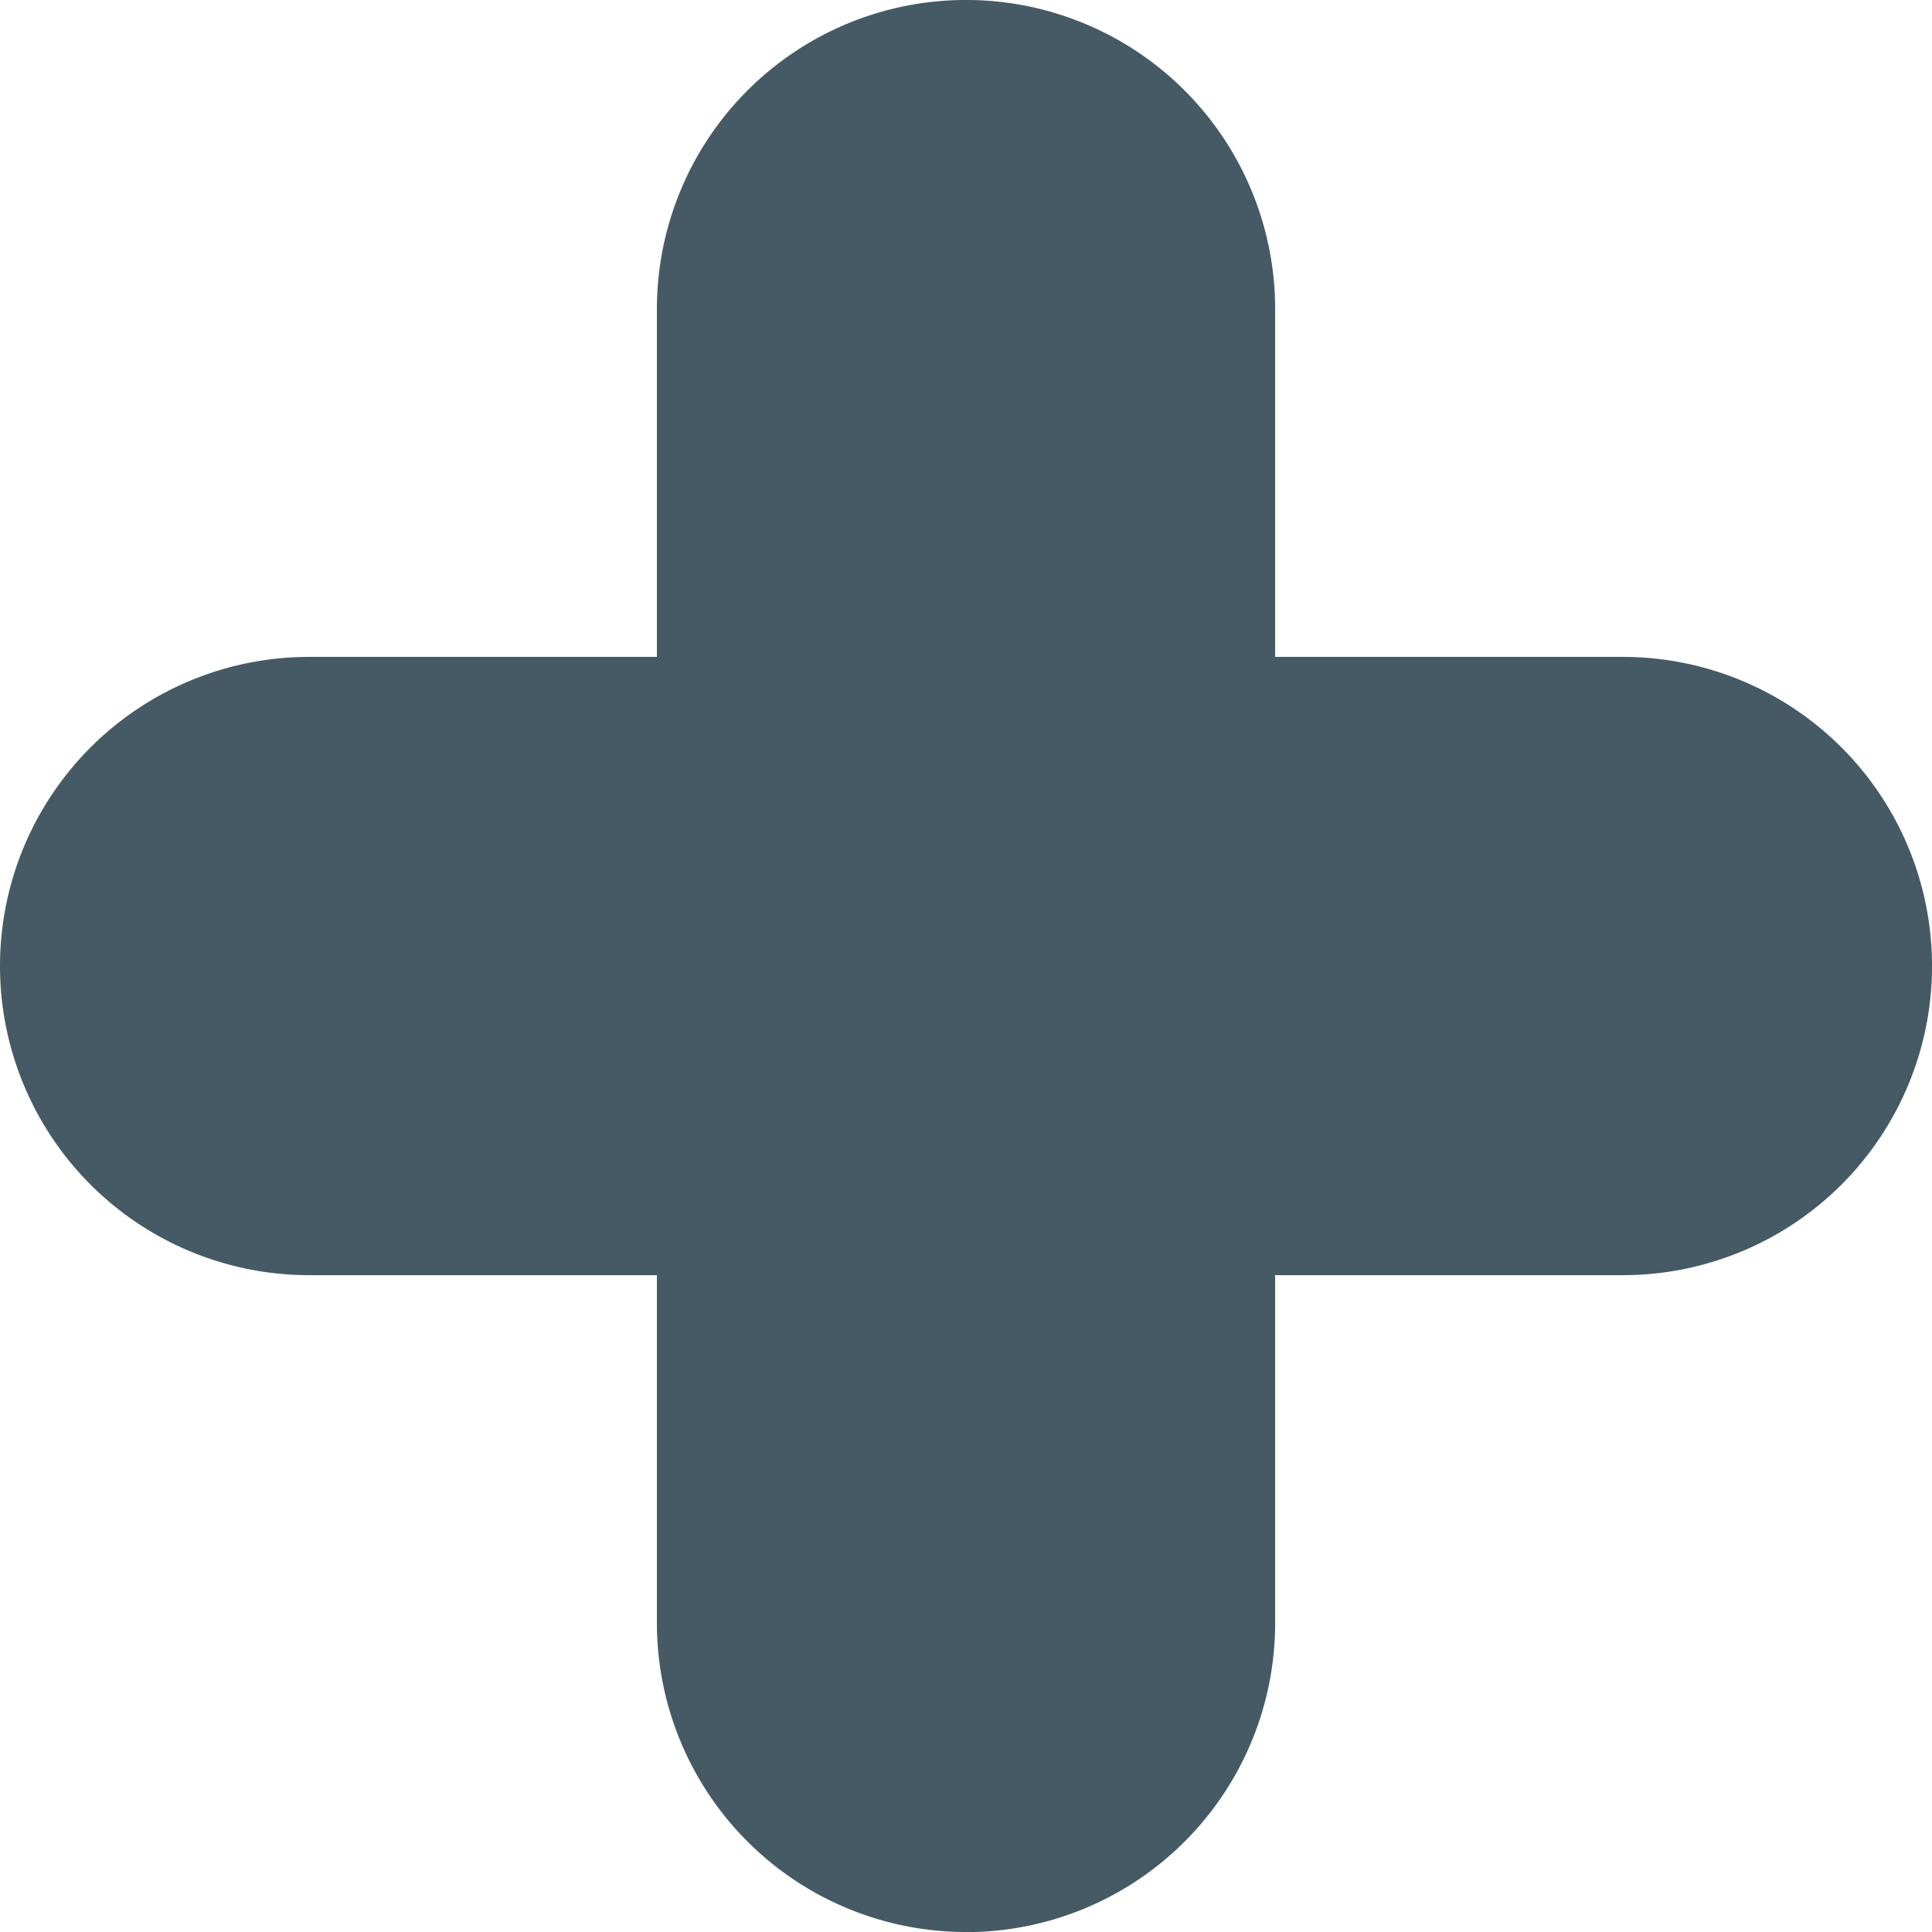 <?xml version="1.0" encoding="UTF-8"?>
<svg data-bbox="0 0 32.302 32.305" viewBox="0 0 32.302 32.302" height="32.302" width="32.302" xmlns="http://www.w3.org/2000/svg" data-type="color">
    <g>
        <path fill="#455a64" d="M16.151 32.302a5.168 5.168 0 0 1-5.168-5.166V5.168a5.168 5.168 0 0 1 10.337 0v21.968a5.168 5.168 0 0 1-5.168 5.168" data-color="1"/>
        <path fill="#455a64" d="M0 16.151a5.168 5.168 0 0 1 5.168-5.168h21.966a5.168 5.168 0 0 1 0 10.337H5.168A5.168 5.168 0 0 1 0 16.151" data-color="1"/>
    </g>
</svg>
